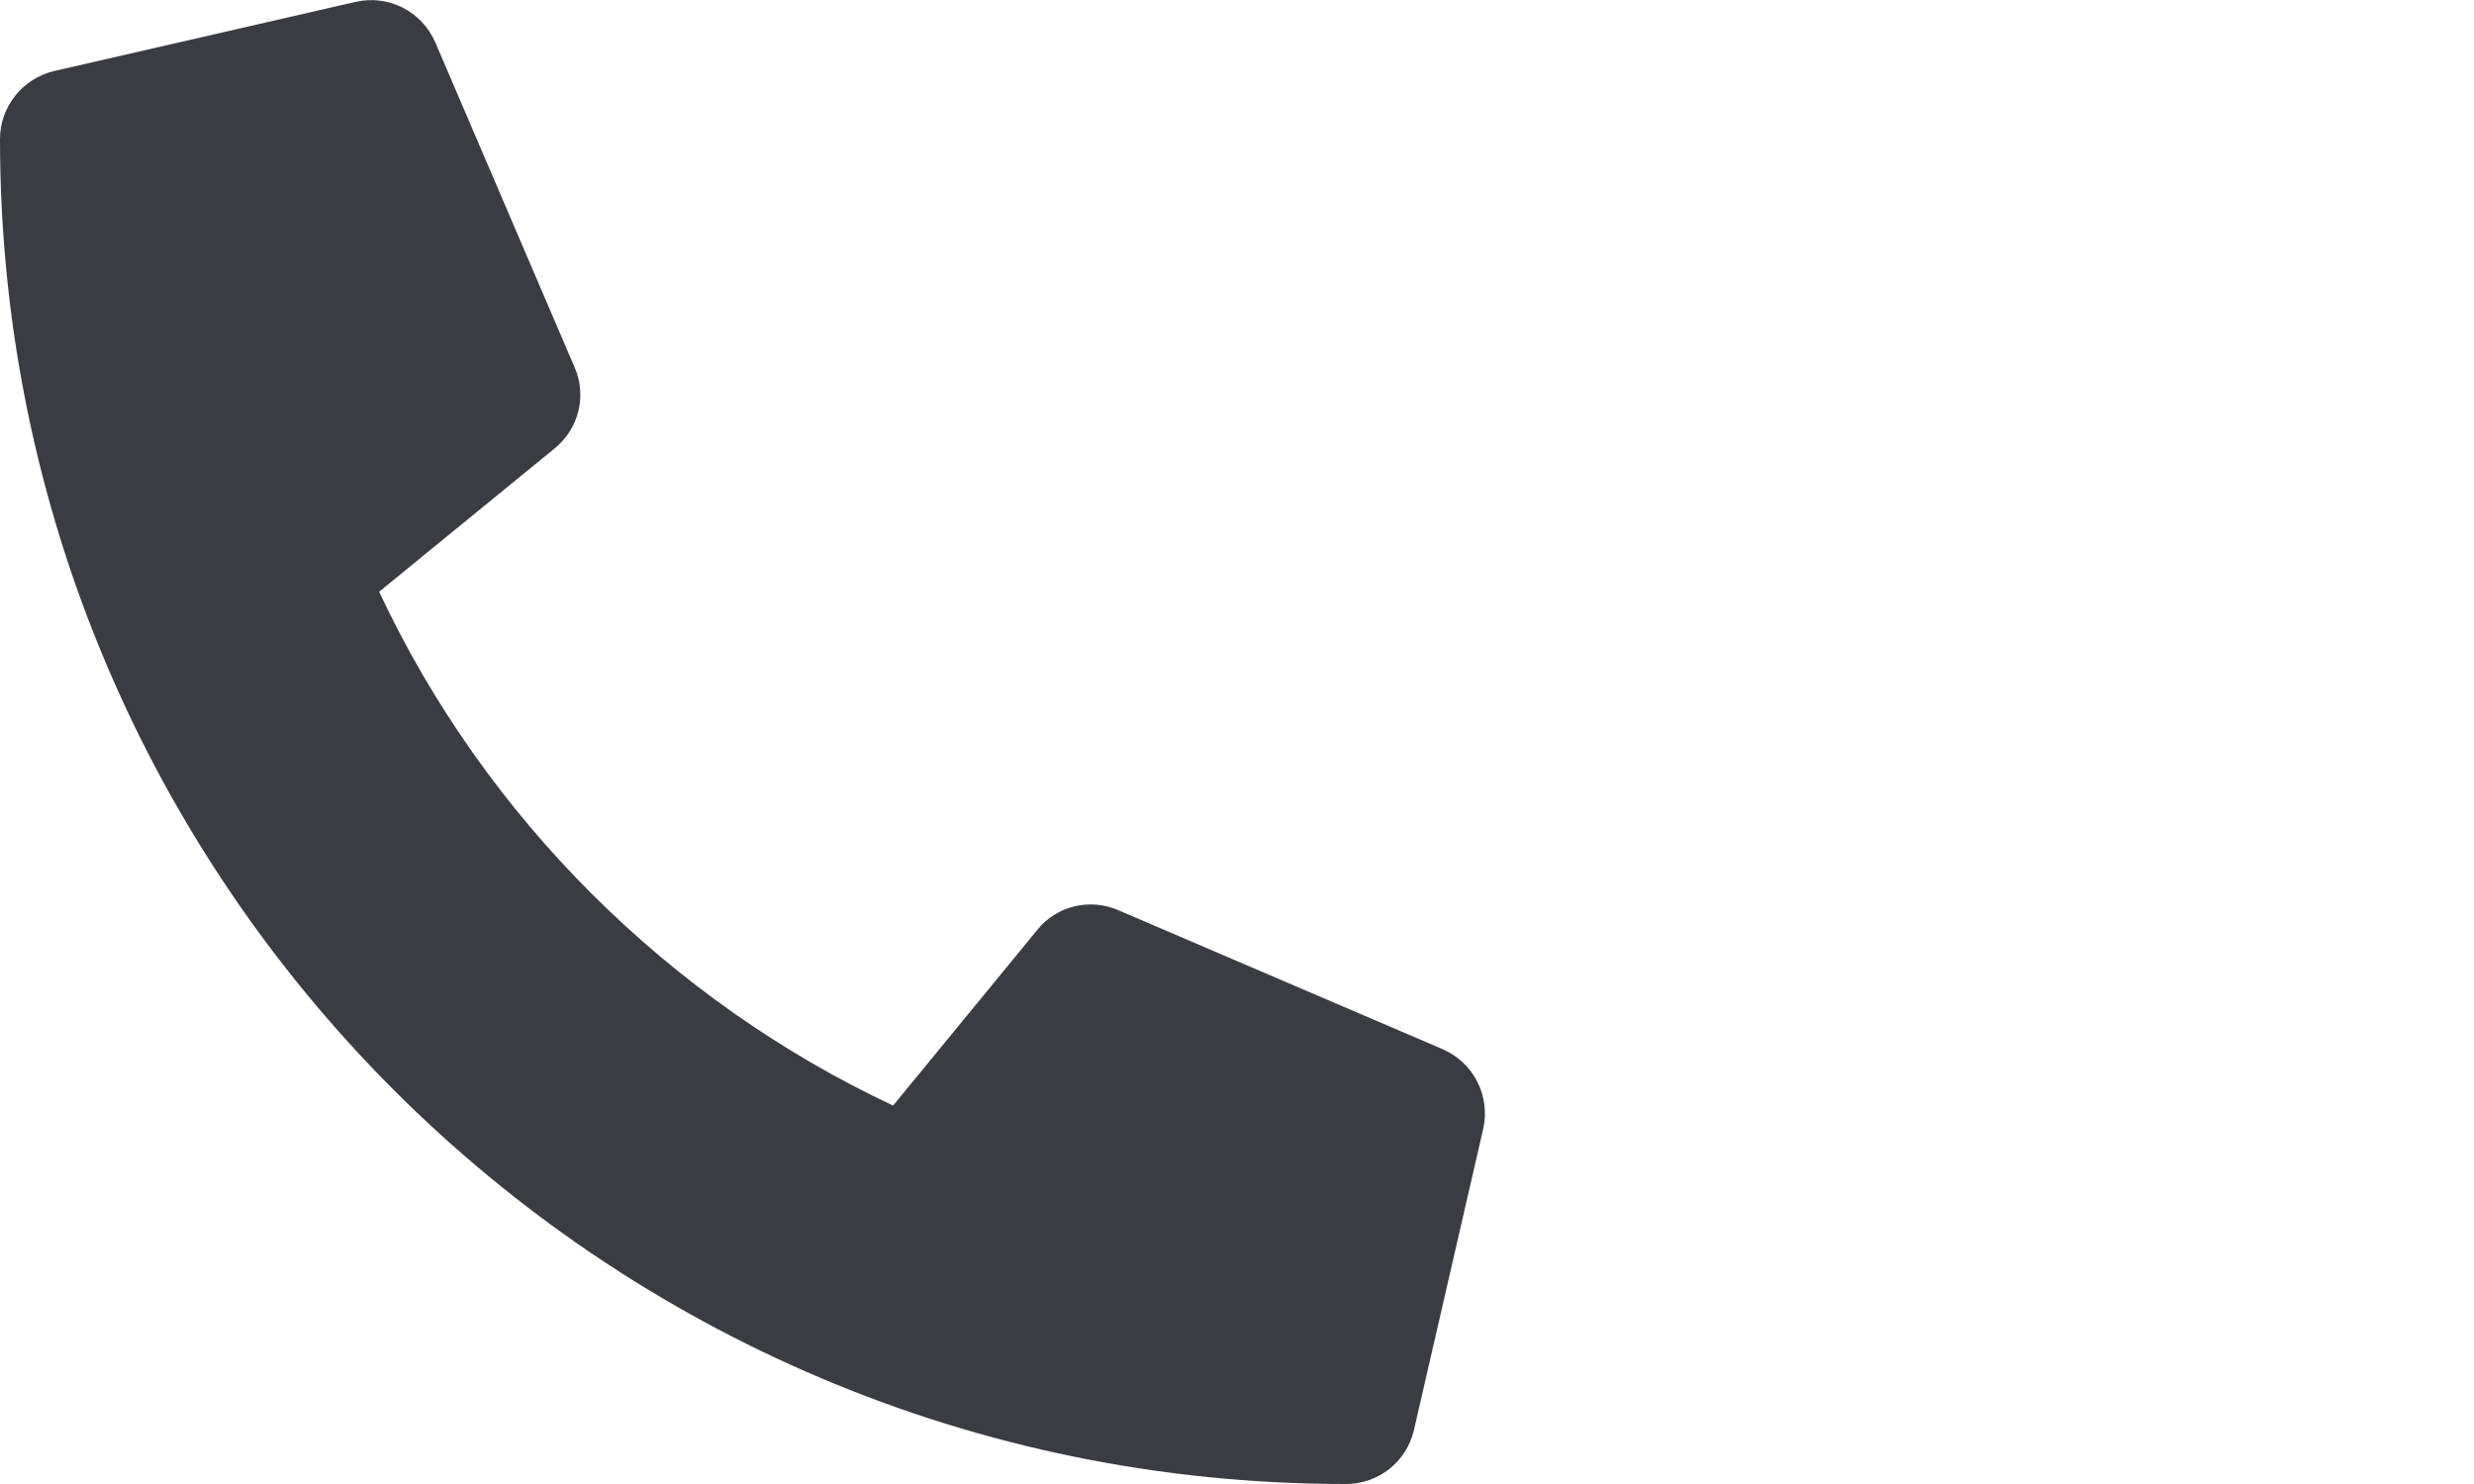 <?xml version="1.0" encoding="UTF-8"?>
<svg id="Ebene_2" data-name="Ebene 2" xmlns="http://www.w3.org/2000/svg" viewBox="0 0 40 24">
  <defs>
    <style>
      .cls-1 {
        fill: #fff;
      }

      .cls-2 {
        fill: #3b3c42;
      }
    </style>
  </defs>
  <g id="Ebene_1-2" data-name="Ebene 1">
    <g>
      <rect class="cls-1" x="0" y="0" width="40" height="24"/>
      <path class="cls-2" d="m21.75,24C9.73,24,0,14.26,0,2.25c0-.53.37-.98.87-1.1L5.75.03c.53-.12,1.07.15,1.29.66l2.25,5.25c.2.46.07.99-.32,1.31l-2.84,2.32c1.72,3.67,4.71,6.62,8.31,8.31l2.33-2.84c.31-.39.85-.52,1.31-.32l5.25,2.25c.5.22.77.76.65,1.29l-1.12,4.87c-.12.51-.57.87-1.1.87Z"/>
    </g>
  </g>
</svg>